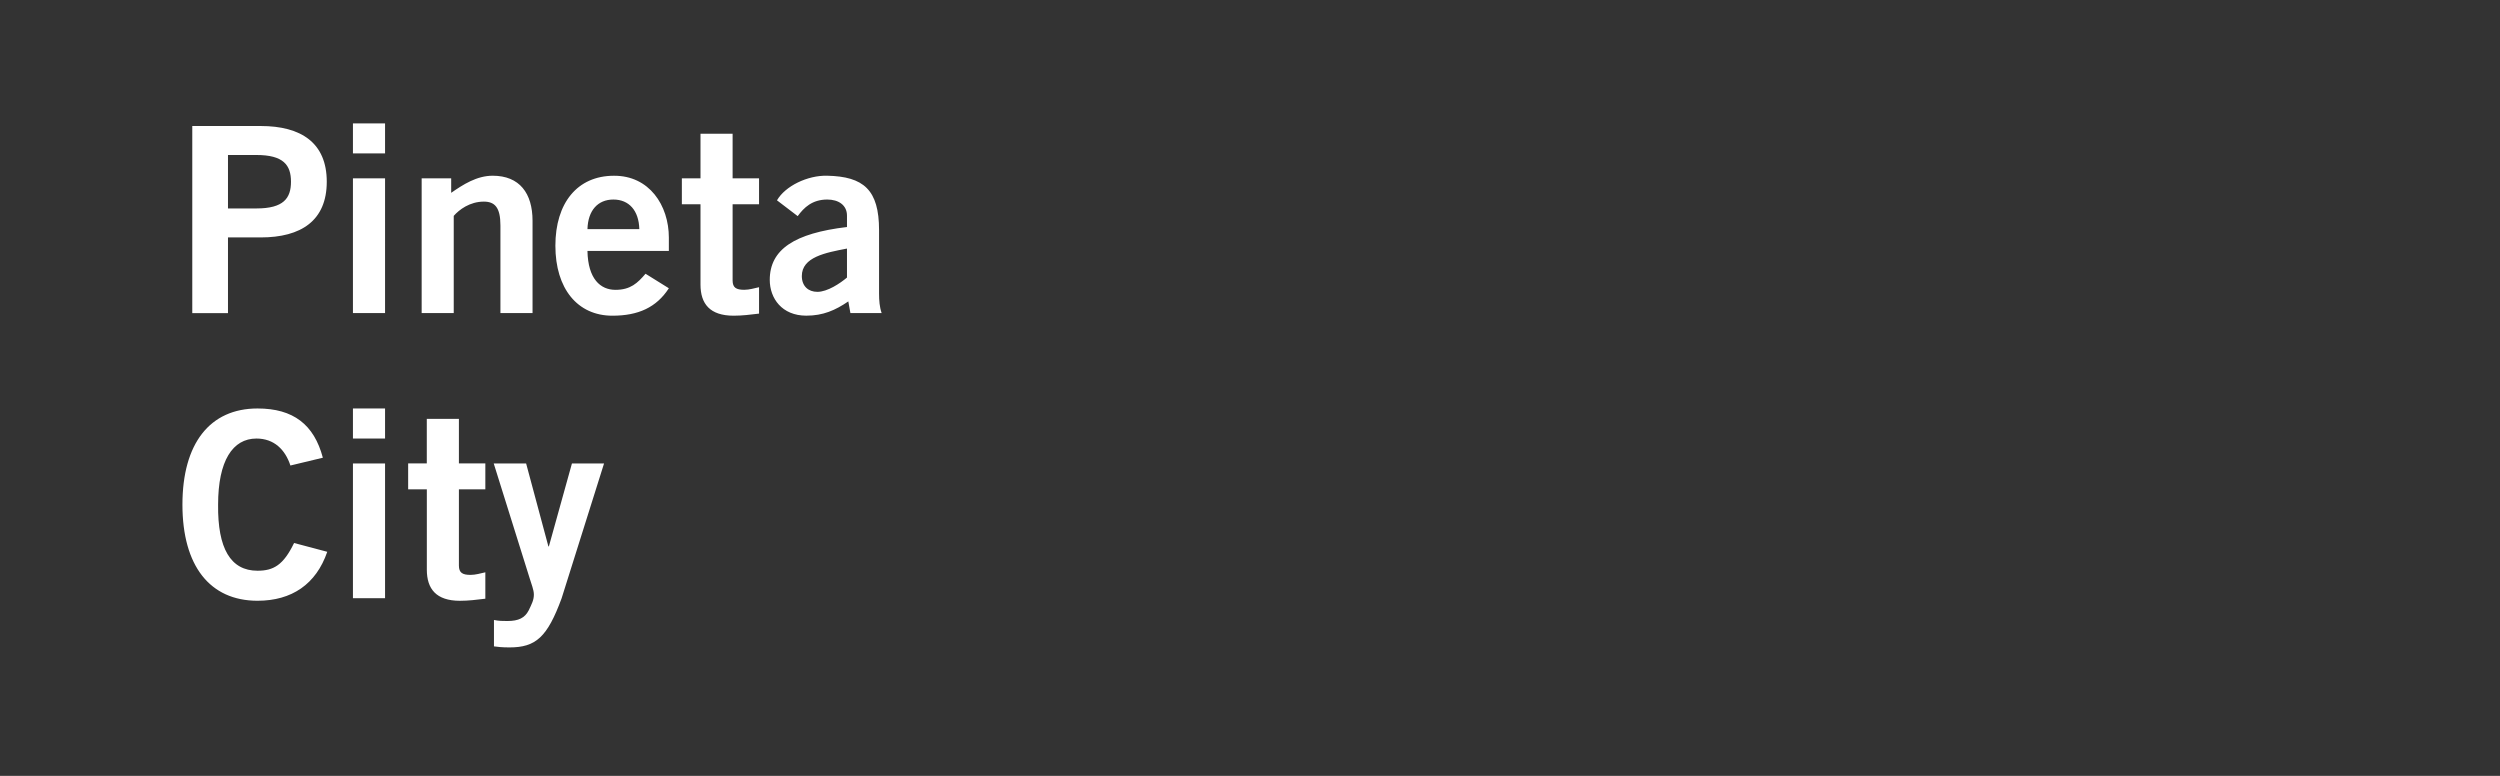 <?xml version="1.0" encoding="UTF-8"?><svg xmlns="http://www.w3.org/2000/svg" viewBox="0 0 696 216"><rect x="0" y="0" width="696" height="216" fill="#333333" stroke="none"/><defs><style>.cls-1{fill:none;}.cls-2{fill:#fff;}</style></defs><g id="base"><rect class="cls-1" width="696" height="216"/></g><g id="city"><g><path class="cls-2" d="M137.51,179.95c1.08,.14,2.17,.29,4.33,.29,7.36,0,10.53-2.88,14.5-13.63l11.83-37.59h-8.94l-6.42,23.09h-.14l-6.2-23.09h-9.02l10.03,32.04c.43,1.51,1.15,3.1,1.15,4.47,0,1.51-.58,2.6-1.44,4.4-1.08,2.09-2.81,2.96-5.92,2.96-1.3,0-2.38,0-3.75-.29v7.35Zm-23.88-50.93v7.21h5.2v22.37c0,5.34,2.59,8.66,9.22,8.66,2.45,0,4.62-.29,7.07-.58v-7.35c-1.3,.29-2.74,.72-4.11,.72-2.24,0-3.25-.58-3.25-2.6v-21.22h7.36v-7.21h-7.36v-12.41h-8.94v12.41h-5.2Zm-6.43-15.3h-8.94v8.36h8.94v-8.36Zm0,15.3h-8.94v37.51h8.94v-37.51Zm-17.32-1.6c-2.45-9.23-8.23-13.7-18.18-13.7-13.27,0-20.91,9.73-20.91,26.77s7.64,26.76,20.91,26.76c9.53,0,16.31-4.61,19.41-13.63l-9.24-2.45c-2.96,6.13-5.7,7.72-10.18,7.72-7.5,0-11.11-6.21-10.97-18.4,0-12.2,4.04-18.4,10.68-18.4,4.91,0,8.01,3.1,9.45,7.51l9.02-2.17Z"/><path class="cls-2" d="M235.79,77.28c-1.88,1.59-5.42,3.97-8.23,3.97-2.53,0-4.33-1.59-4.33-4.4,0-5.27,6.57-6.5,12.57-7.65v8.08Zm9.66,9.88c-.58-1.66-.72-3.54-.72-5.41v-17.68c0-11.25-4.32-14.93-14.43-15.15-5.49-.14-11.69,2.88-13.99,6.85l5.77,4.4c1.73-2.38,4.04-4.62,8.23-4.62,3.18,0,5.49,1.59,5.49,4.48v3.17c-14.58,1.73-21.5,6.21-21.5,14.72,0,5.13,3.39,9.96,10.17,9.96,4.69,0,8.09-1.51,11.7-3.97l.58,3.24h8.72Zm-55.62-37.51v7.21h5.19v22.37c0,5.34,2.6,8.66,9.23,8.66,2.45,0,4.62-.29,7.07-.58v-7.35c-1.3,.29-2.74,.72-4.11,.72-2.24,0-3.25-.58-3.25-2.6v-21.22h7.36v-7.21h-7.36v-12.41h-8.94v12.41h-5.19Zm-3.62,20.19v-3.67c0-9.02-5.48-17.31-15.29-17.24-10.18,0-16.3,7.57-16.3,19.48s6.13,19.48,15.87,19.48c7.22,0,12.27-2.31,15.72-7.64l-6.49-4.04c-2.23,2.6-4.18,4.48-8.37,4.48s-7.65-3.03-7.8-10.83h22.66Zm-22.66-6.05c.14-5.2,2.89-8.24,7.22-8.24s7.08,3.04,7.22,8.24h-14.44Zm-37.23,23.37v-27.06c1.51-1.73,4.48-3.97,8.38-3.97,3.03,0,4.62,1.59,4.62,6.64v24.39h8.94v-25.69c0-7.65-3.6-12.55-11.1-12.55-4.41,0-8.23,2.45-11.55,4.76v-4.03h-8.22v37.51h8.94Zm-19.12-52.81h-8.94v8.36h8.94v-8.36Zm0,15.3h-8.94v37.51h8.94V49.64Zm-43.73-6.5h7.94c7.51,0,9.6,2.82,9.6,7.44s-2.09,7.44-9.6,7.44h-7.94v-14.87Zm0,44.02v-21.07h9.1c11.26,0,18.4-4.68,18.4-15.51s-7.14-15.51-18.4-15.51h-19.04v52.09h9.95Z"/></g></g></svg>